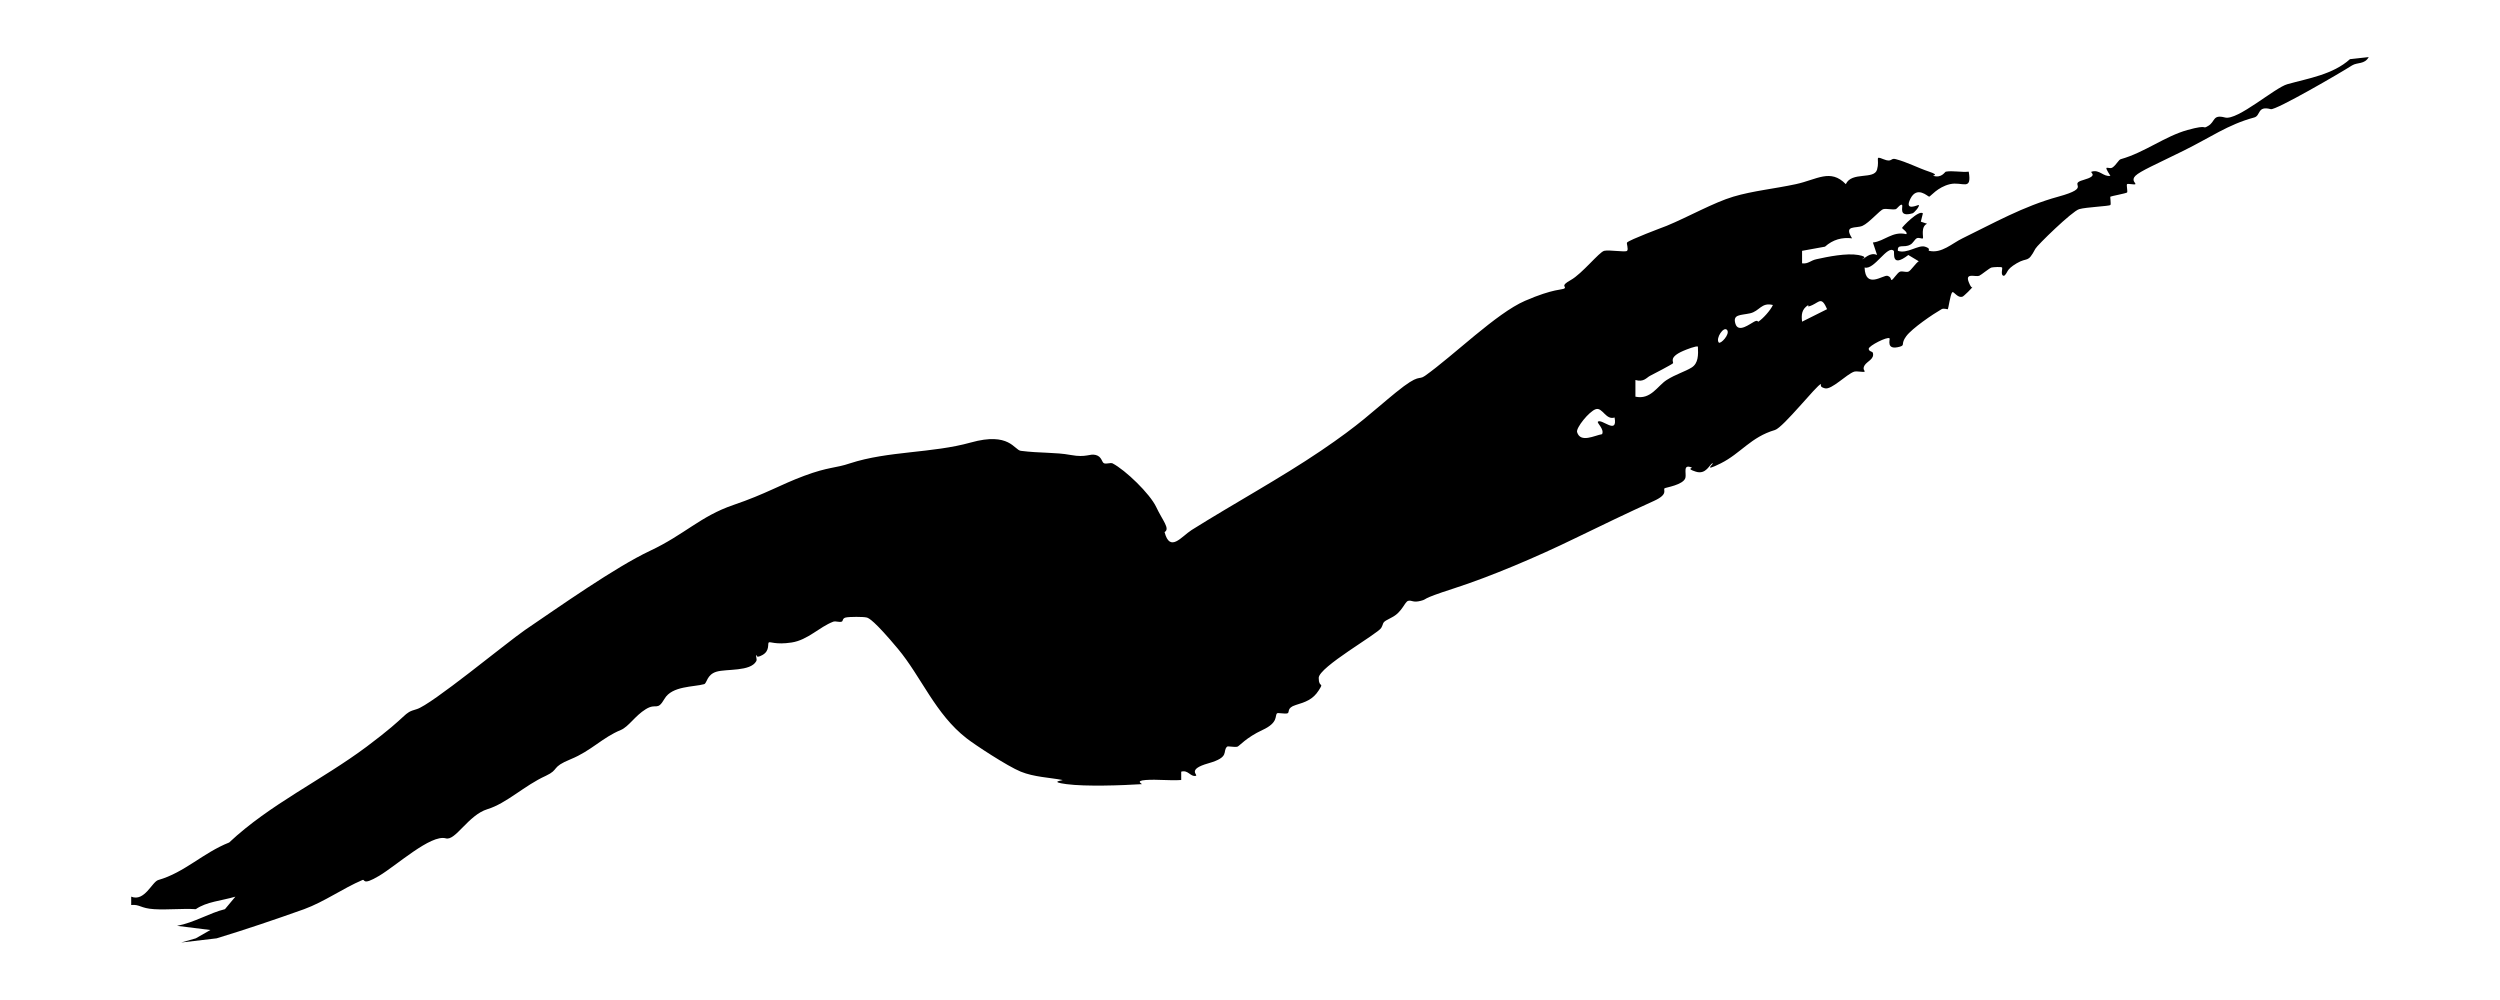 <svg viewBox="0 0 600 240" version="1.1" xmlns="http://www.w3.org/2000/svg" id="Layer_1">
  
  <path d="M31.5,215.2c3.2,1.3,5-3.6,6.5-4,6.3-1.8,10.7-6.5,17-9,9.8-9.2,22.3-15,33-23s8.5-8,12-9,21.5-15.9,26-19c8.1-5.5,21.7-15.1,30-19s12.1-8.3,20-11,11.1-4.8,17-7,7.5-1.8,11-3c9.2-3,19.7-2.4,29-5s10.4,1.8,12,2c4.7.6,8.2.3,12,1s4.5-.4,6,0,1.4,1.8,2,2,1.5-.2,2,0c3.1,1.6,9,7.3,10.5,10.5s3.4,5.2,2,6c1.3,5,4,1.1,6.5-.5,10.2-6.4,21.4-12.5,31-19s12.1-9.2,18-14,5.3-2.8,7-4c6.9-4.9,17.1-15,24-18s9.1-2.6,9.5-3c.5-.5-1.2-.5,1.5-2s6.8-6.7,8-7,5.1.4,5.5,0-.2-1.8,0-2c.7-.7,8.2-3.5,9.5-4,5.1-2.1,11.3-5.6,16-7s9.9-1.9,15-3,8.3-3.8,12,0c1.4-3.1,6.8-1,7.5-3.5s-.7-3.4,1.5-2.5,1.7-.4,3,0c2.7.7,5.3,2.1,8,3s.6.9,1,1c2,.6,2.7-.9,3-1,1.6-.3,3.8.2,5.5,0,.8,4.8-1.5,2.3-4.5,3s-4.7,3-5,3-2.9-2.7-4.5.5,1.9,1.4,2,1.5c.3.3-1.1,1.9-1.5,2-3.5,1-2.2-1.6-2.5-2s-1.2.9-1.5,1c-.9.2-2.2-.2-3,0s-3.4,3.3-5,4-4.6-.3-2.5,3c-2.4-.3-4.6.3-6.5,2l-5.5,1v3c1.5.2,2-.7,3.5-1,2.7-.6,7.2-1.5,10-1s.6,1,1,1,1.8-1.8,3.5-1l-1-3c2.8-.3,4.7-2.8,8-2,.5-.4-1-1.3-1-1.5s4-4.4,5-3.5l-.5,2,1.5.5c-1.6.7-.8,3.3-1,3.5s-1-.3-1.5,0-.9,1.2-1.5,1.5c-1.5.9-3.2-.3-3,1.5,2.2.8,4.9-1.5,6.5-1s.6.9,1,1c3,.7,5.5-1.8,8-3,7.4-3.6,14.6-7.7,23-10s2.1-2.9,6-4,1.4-1.8,2-2c1.9-.6,2.8,1.3,4.5,1-2-3.1-.4-1.4.5-2s1.5-1.9,2-2c5.7-1.6,10.6-5.5,16-7s3.3,0,5-1,1-2.8,4-2,12-7.2,15-8c5-1.4,10.9-2.3,15-6l4.5-.5c-1,1.8-2.7,1.2-4,2-2.8,1.8-18.3,10.8-19.5,10.5-3.3-.9-2.4,1.6-4,2-6.3,1.7-10.5,4.8-17,8s-10.4,4.9-11.5,6,.2,1.8,0,2-1.8-.2-2,0,.2,1.8,0,2-3.9.9-4,1,.2,1.8,0,2c-.3.3-5.8.5-7.5,1s-10.1,8.7-10.5,9.5c-1.9,3.6-1.8,1.9-4.5,3.5s-2,2.2-3,3c-1,0-.3-1.8-.5-2s-2-.1-2.5,0-2.5,1.8-3,2c-1,.3-3.4-.8-2.5,1.5s1,.7,1,1-2.3,2.5-2.5,2.5c-1.3.4-2.1-1.5-2.5-1s-.9,3.9-1,4-1-.3-1.5,0c-2.1,1.2-7.1,4.6-8.5,6.5s-.2,2.1-1.5,2.5c-3.5,1-2.3-1.8-2.5-2-.5-.5-5,1.8-5,2.5s.9.6,1,1c.4,1.5-1.4,2-2,3s.2,1.3,0,1.5-1.8-.2-2.5,0c-1.8.6-5.4,4.4-7,4s-.7-1-1-1c-.8,0-9,10.4-11,11-5.8,1.7-8.2,5.6-13,8s-1.3-.2-2,0-1.5,2.8-4,2-.6-.8-1-1c-2.2-.9-1.2,1.4-1.5,2.5-.5,1.7-4.8,2.3-5,2.5-.4.4,1,1.4-2.5,3-6.2,2.8-12.8,6-19,9-9,4.4-20.3,9.2-29,12s-6.1,2.5-8,3-2.1-.2-3,0-1.4,2.7-4,4-1.7,1.1-2.5,2.5-15,9.4-15,12,1.4.8,0,3-3.2,2.8-5.5,3.5-1.4,1.8-2,2-2.3-.2-2.5,0c-.6.6.4,2.2-3.5,4s-5.6,3.9-6,4c-.7.2-2.3-.2-2.5,0-1.2,1.2.8,2.5-4.5,4s-2.3,2.8-3,3c-1.3.3-1.8-1.5-3.5-1v2c-2.8.2-5.7-.2-8.5,0s-.6,1-1,1c-4.8.3-13.4.6-18,0s-.6-.9-1-1c-3.1-.6-6.8-.7-10-2s-11.1-6.5-13-8c-7.5-5.8-10.9-14.8-16.5-21.5s-7-7.4-7.5-7.5c-.8-.2-4.1-.2-5,0s-.6.9-1,1c-.6.2-1.4-.2-2,0-3.4,1.3-6.1,4.4-10,5s-5.2-.3-5.5,0,.3,2-1.5,3-1.3-.2-1.5,0,.3,1,0,1.5c-1.4,2.5-7.1,1.8-9.5,2.5s-2.3,2.8-3,3c-2.5.7-7.7.4-9.5,3.5s-1.9.9-4.5,2.5-4.1,4.2-6,5c-4.4,1.8-7.1,5-12,7s-2.6,2.4-6,4c-5.1,2.3-9.4,6.6-14,8s-7.7,7.7-10,7c-3.6-1-11.8,6.5-16,9s-3.3.7-4,1c-4.7,2-9.1,5.2-14,7-7,2.5-14.1,4.9-21,7l-8.5,1,3.5-1,3.5-2-8-1c4.2-.8,7.8-3.1,11.5-4l2.5-3c-3.4,1-6.9,1.2-9.5,3-3.3-.2-6.7.2-10,0s-3.4-1.2-5.5-1v-2ZM454.5,60.2c-1.5-1.5-4.7,4.7-7,4,.2,5.3,4.5,1.7,5.5,2s.7,1,1,1,1.4-1.8,2-2,1.4.2,2,0,1.7-2,2.5-2.5l-2.5-1.5c-4.3,3.3-3.2-.7-3.5-1ZM438.5,74.2c-1.3-3-1.8-1.8-3.5-1s-.8-.1-1,0c-1.6,1-1.7,2.3-1.5,4l6-3ZM425.5,73.2c-2.8-.7-3.2,1.5-5.5,2s-4.2.2-3.5,2.5,3.5,0,4.5-.5.8.1,1,0c1.1-.7,2.9-2.7,3.5-4ZM412.5,82.2c.4.5,2.8-2,2-3s-2.8,2-2,3ZM407.5,83.2c-.3-.3-2.8.7-3.5,1-3.7,1.6-2.2,2.7-2.5,3s-4.7,2.6-5.5,3-1.5,1.6-3.5,1v4c3.7.8,5.3-2.6,7.5-4s4.4-2,6-3,1.6-3,1.5-5ZM387.5,100.2c-2.1.7-2.9-2.5-4.5-2s-4.8,4.5-4.5,5.5c.8,2.7,4.2.8,6,.5.6-1.2-1.3-2.7-1-3,.9-.8,4.8,3.3,4-1Z"></path>
</svg>